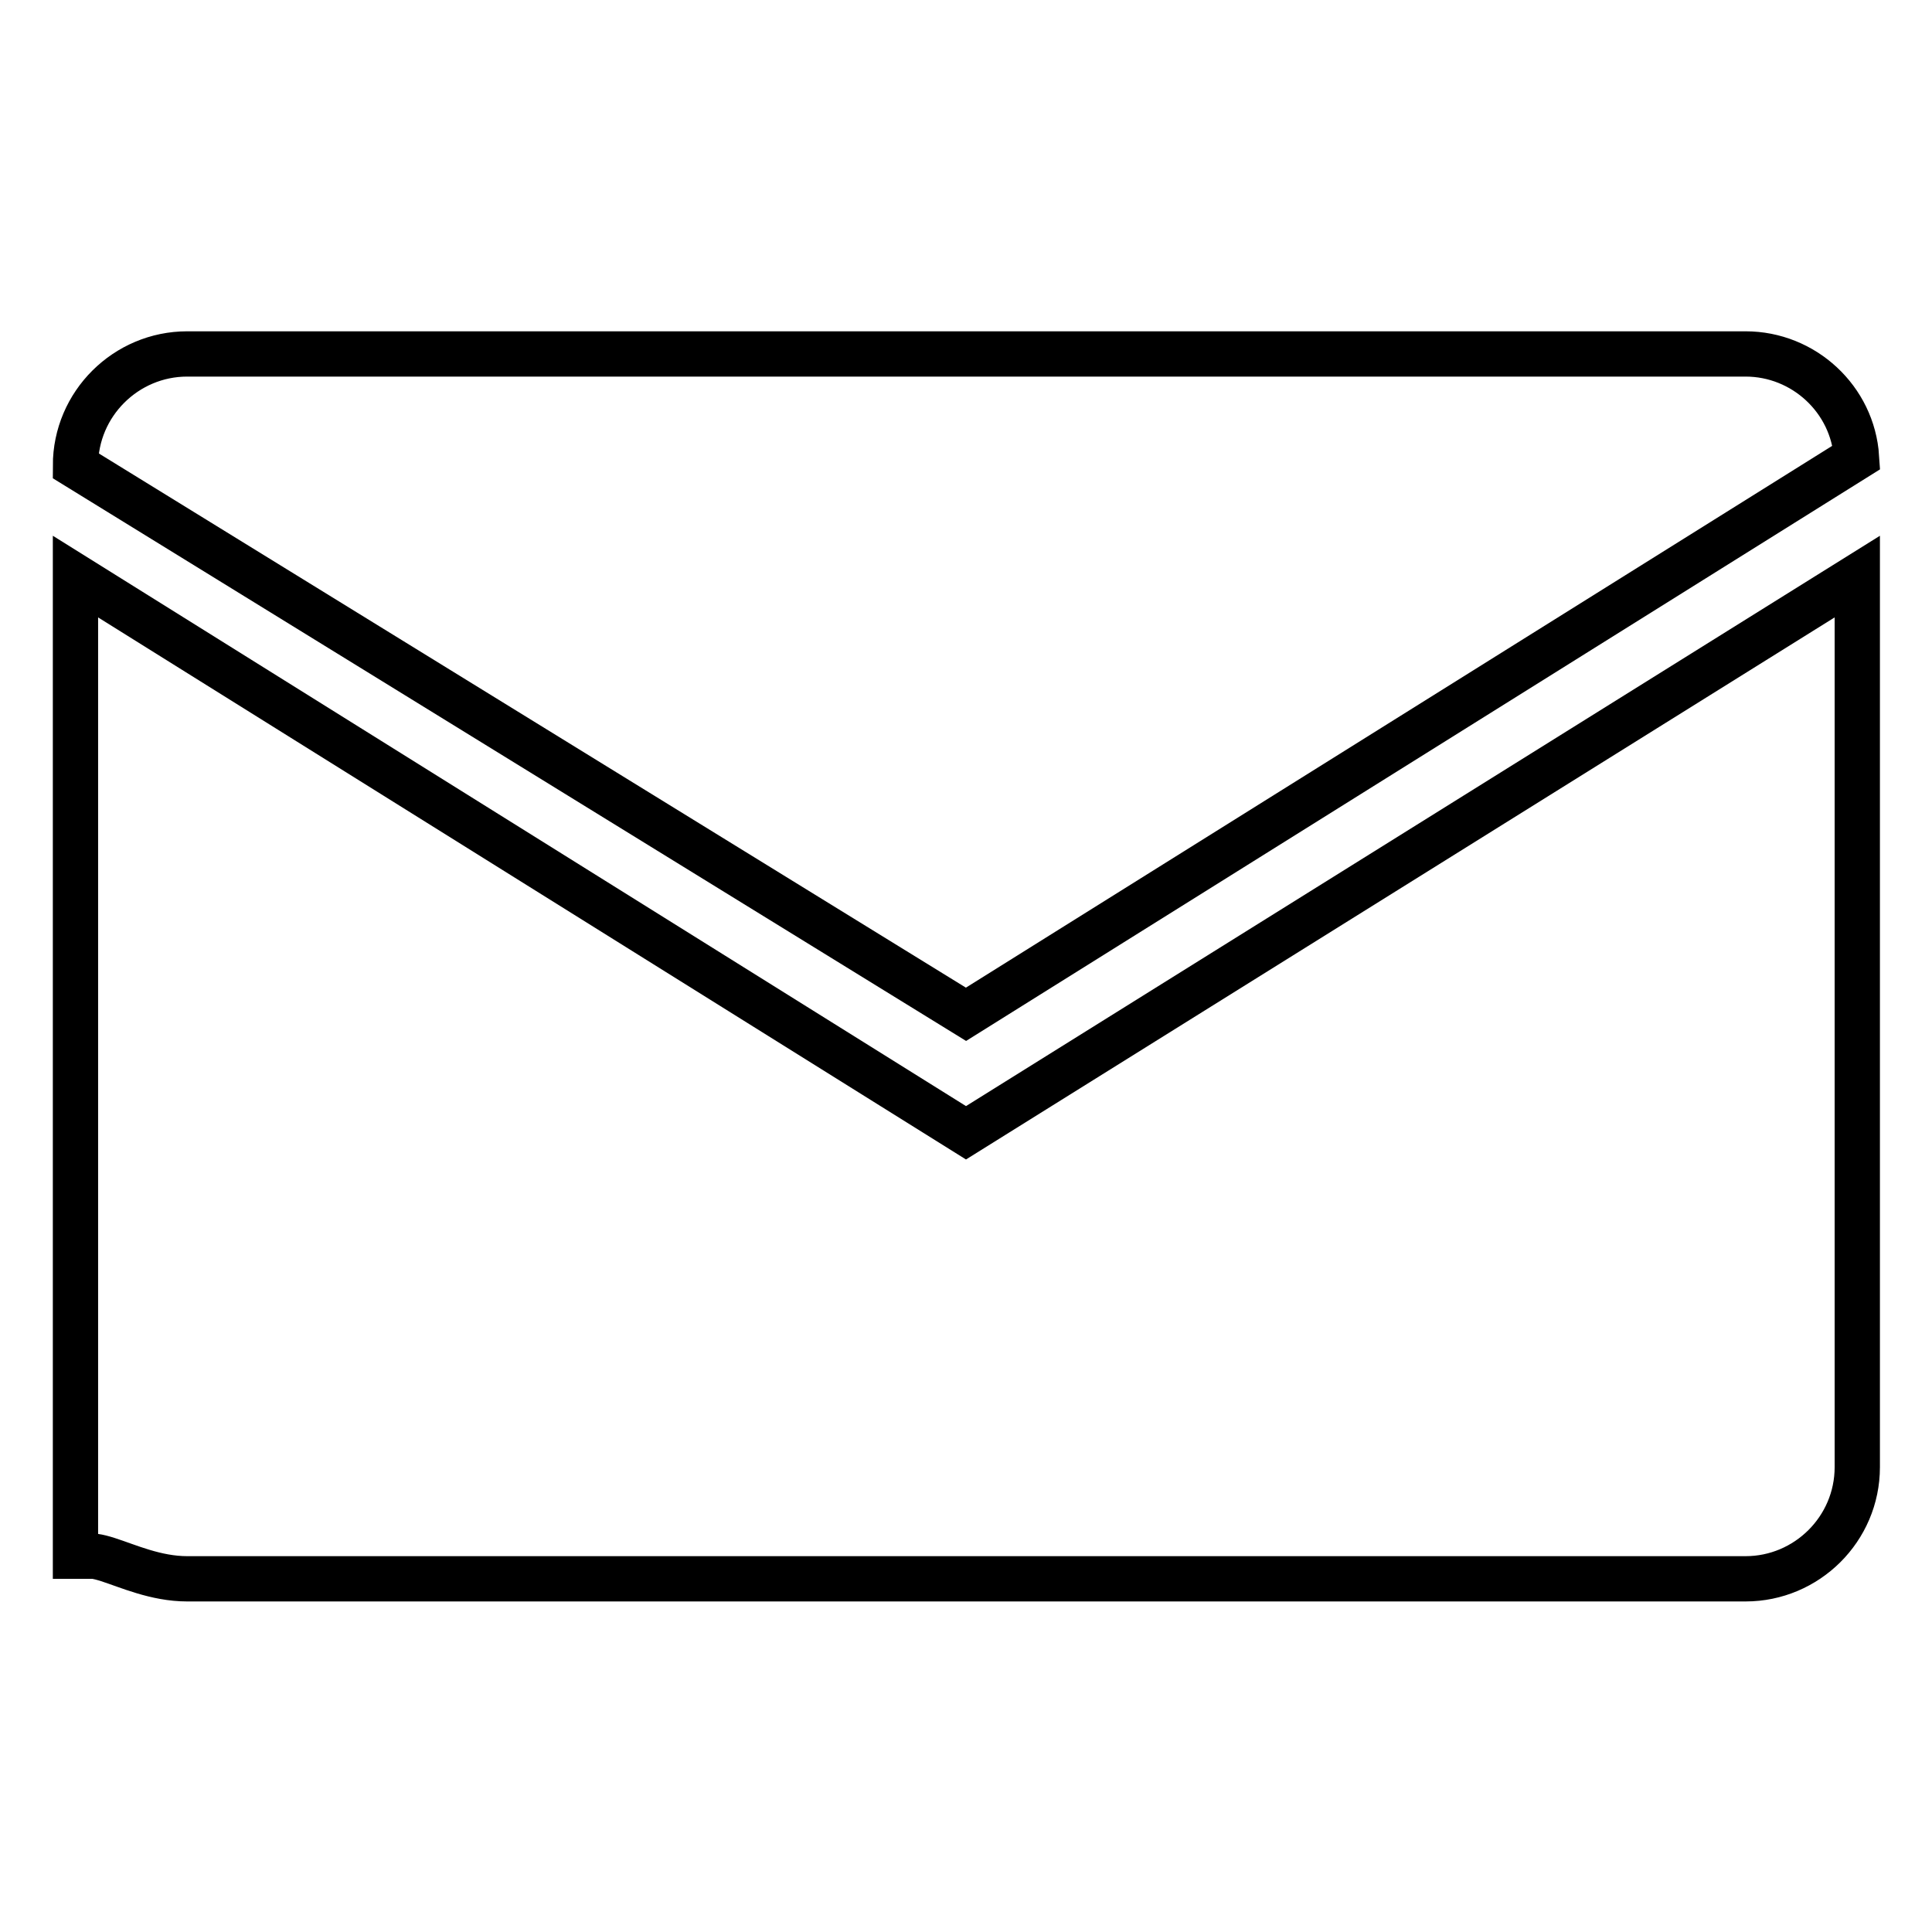 <?xml version="1.0" encoding="utf-8"?>
<!-- Svg Vector Icons : http://www.onlinewebfonts.com/icon -->
<!DOCTYPE svg PUBLIC "-//W3C//DTD SVG 1.1//EN" "http://www.w3.org/Graphics/SVG/1.1/DTD/svg11.dtd">
<svg version="1.1" xmlns="http://www.w3.org/2000/svg" xmlns:xlink="http://www.w3.org/1999/xlink" x="0px" y="0px" viewBox="0 0 256 256" enable-background="new 0 0 256 256" xml:space="preserve">
<g> <path stroke-width="6" fill-opacity="0" stroke="#000000"  d="M128,150.1L10,76.4v132.8c0-6.8,6.5,0,14.8,0h206.5c8.1,0,14.8-6.6,14.8-14.8v-118L128,150.1z"/> <path stroke-width="6" fill-opacity="0" stroke="#000000"  d="M231.3,46.9H24.8c-8.1,0-14.8,6.6-14.8,14.8l118,72.7l118-73.8C245.5,52.9,239,46.9,231.3,46.9z"/></g>
</svg>